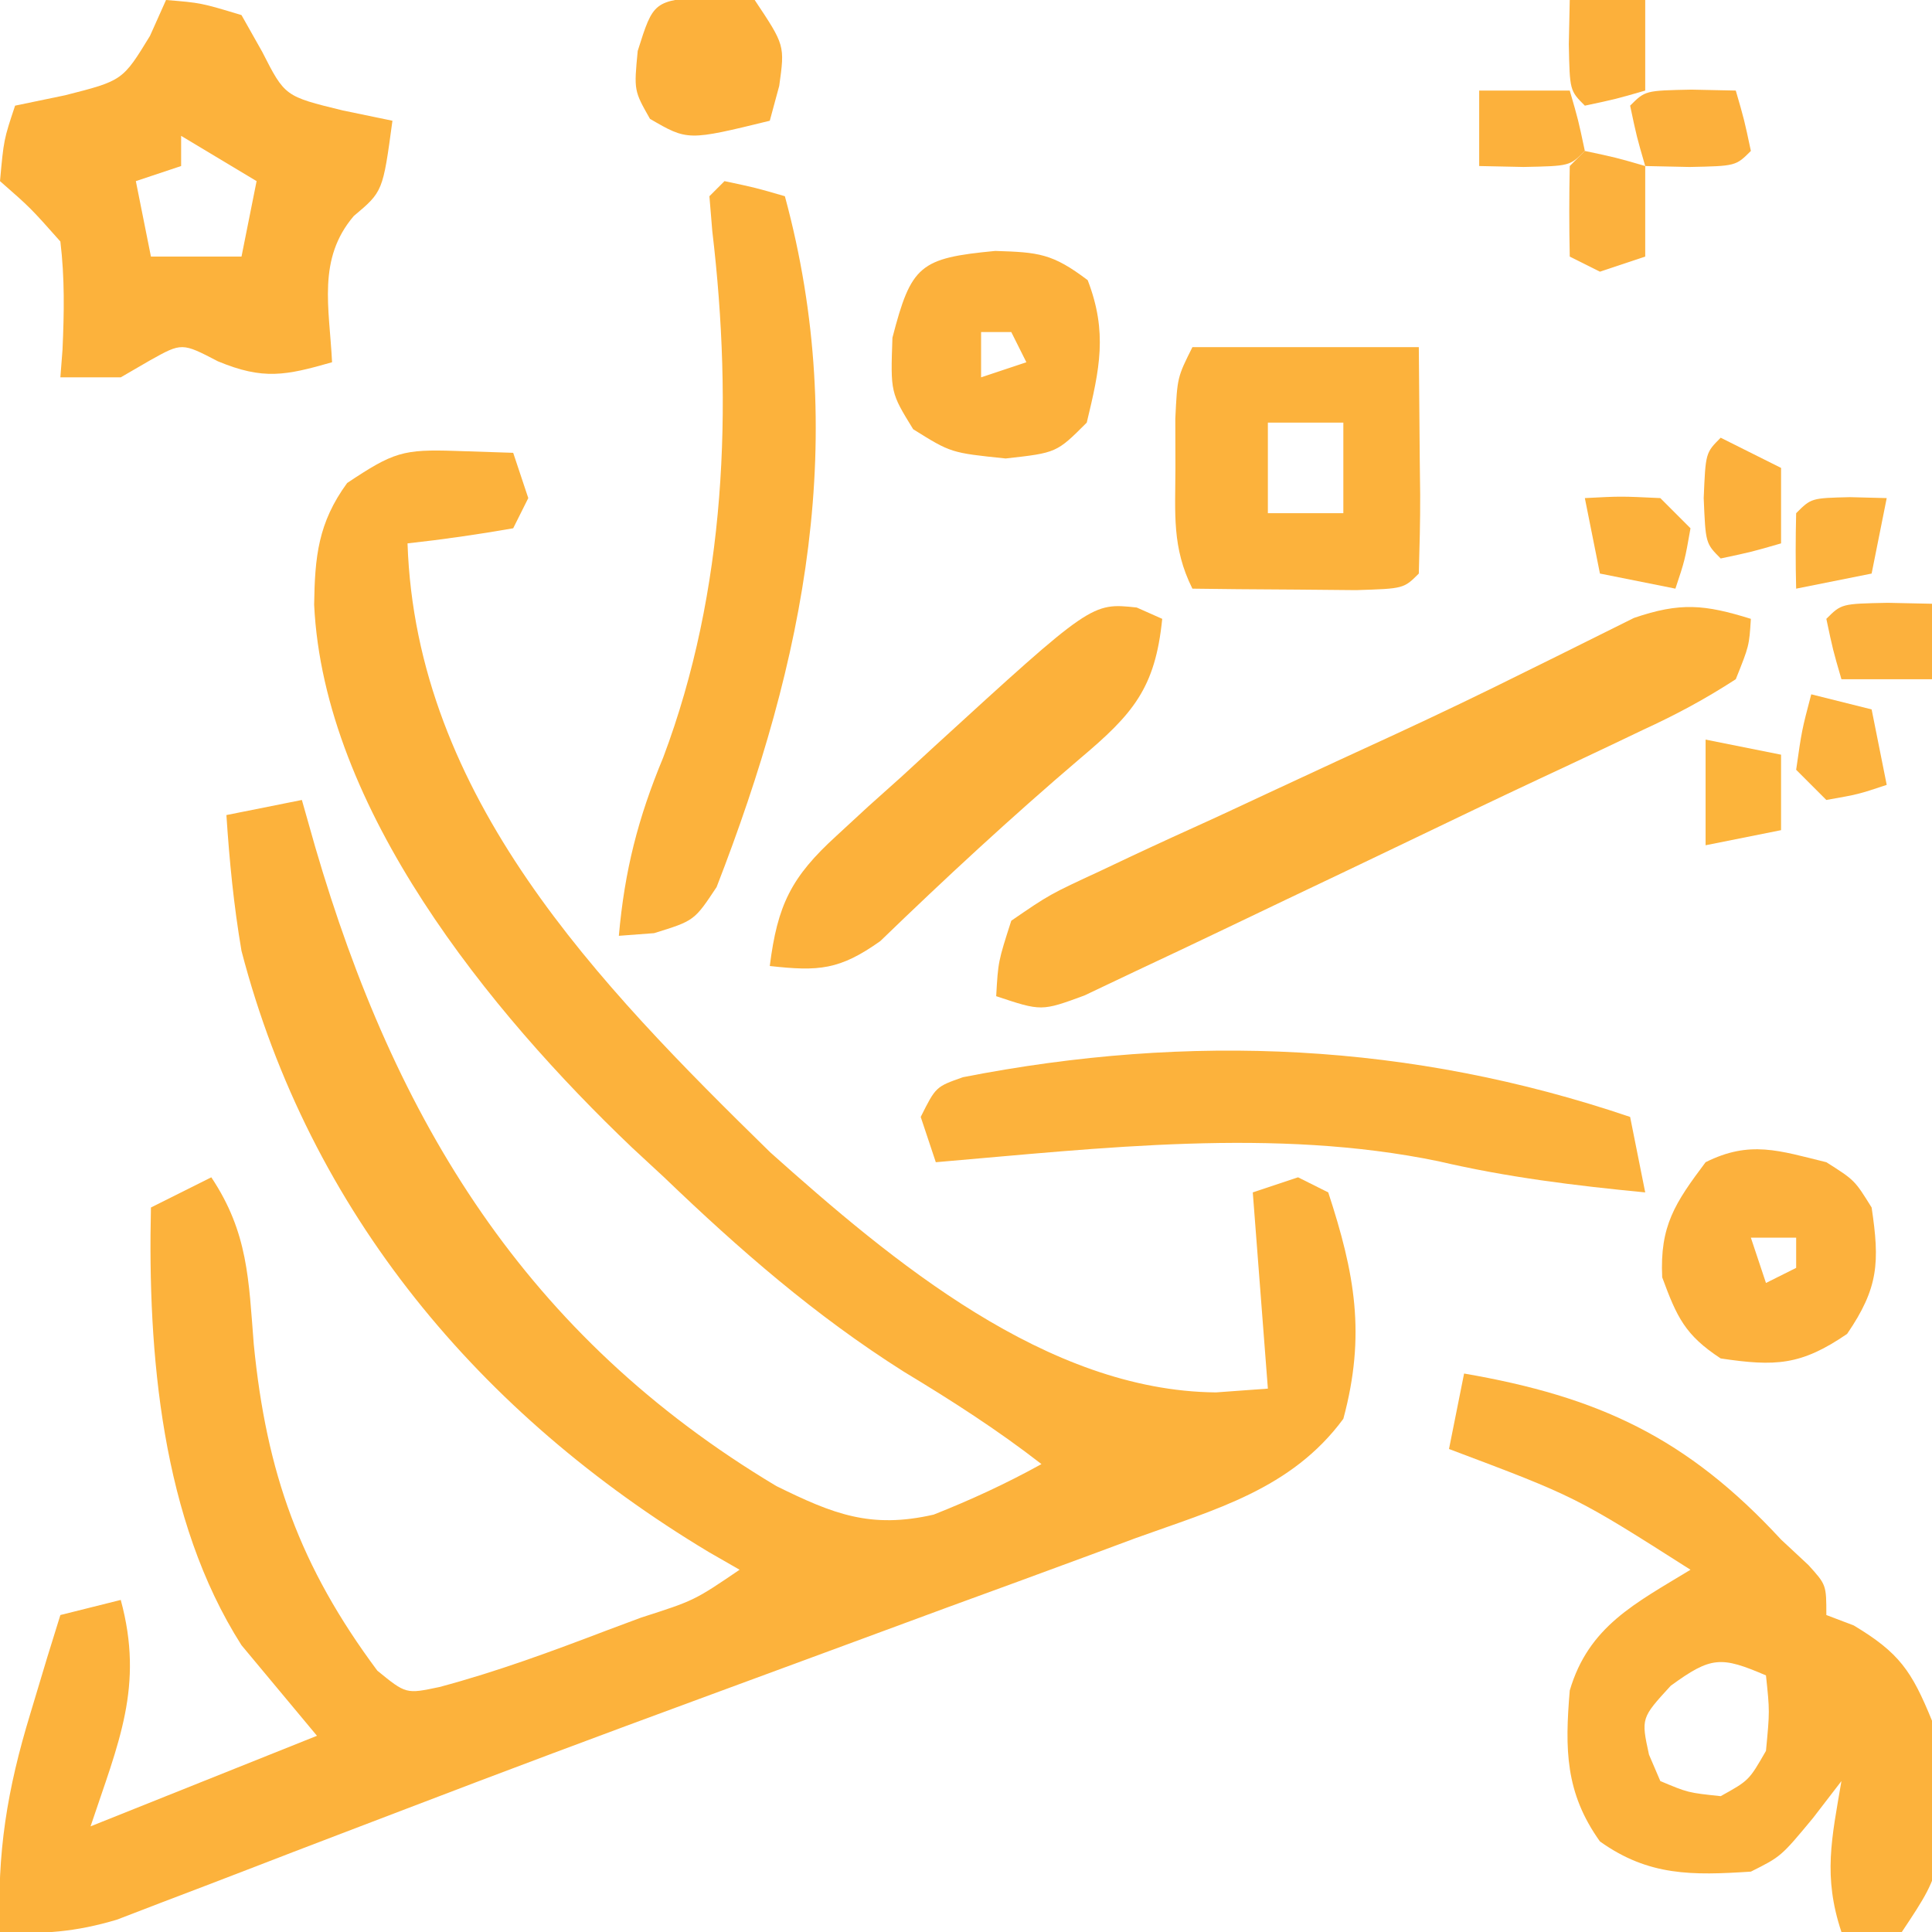 <?xml version="1.0" encoding="UTF-8"?>
<svg version="1.1" xmlns="http://www.w3.org/2000/svg" width="128" height="128">
<path d="M0 0 C1.887 0.062 1.887 0.062 3.812 0.125 C4.308 1.61 4.308 1.61 4.812 3.125 C4.482 3.785 4.152 4.445 3.812 5.125 C1.491 5.532 -0.844 5.869 -3.188 6.125 C-2.628 22.923 9.434 35.303 20.852 46.48 C28.888 53.659 39.151 62.277 50.375 62.375 C51.509 62.292 52.644 62.21 53.812 62.125 C53.483 57.835 53.153 53.545 52.812 49.125 C53.803 48.795 54.792 48.465 55.812 48.125 C56.472 48.455 57.133 48.785 57.812 49.125 C59.57 54.491 60.316 58.541 58.812 64.125 C55.368 68.797 50.302 70.133 45.047 72.031 C44.073 72.393 43.098 72.755 42.095 73.128 C38.921 74.304 35.742 75.465 32.562 76.625 C30.383 77.429 28.203 78.233 26.024 79.039 C22.744 80.25 19.464 81.461 16.183 82.667 C9.669 85.062 3.172 87.494 -3.309 89.977 C-4.791 90.542 -6.273 91.108 -7.755 91.674 C-9.796 92.453 -11.836 93.235 -13.873 94.024 C-15.708 94.734 -17.547 95.434 -19.387 96.133 C-20.396 96.521 -21.405 96.909 -22.444 97.309 C-25.183 98.124 -27.349 98.29 -30.188 98.125 C-30.403 92.894 -29.711 88.687 -28.188 83.688 C-27.816 82.451 -27.445 81.215 -27.062 79.941 C-26.774 79.012 -26.485 78.083 -26.188 77.125 C-24.207 76.63 -24.207 76.63 -22.188 76.125 C-20.629 81.853 -22.346 85.602 -24.188 91.125 C-19.238 89.145 -14.287 87.165 -9.188 85.125 C-10.838 83.145 -12.488 81.165 -14.188 79.125 C-19.492 70.808 -20.409 59.785 -20.188 50.125 C-18.867 49.465 -17.547 48.805 -16.188 48.125 C-13.741 51.795 -13.715 54.926 -13.375 59.188 C-12.538 67.696 -10.328 73.904 -5.188 80.812 C-3.288 82.362 -3.288 82.362 -1.078 81.895 C2.736 80.879 6.377 79.53 10.062 78.125 C10.795 77.852 11.527 77.578 12.281 77.297 C15.813 76.163 15.813 76.163 18.812 74.125 C18.134 73.736 17.456 73.346 16.758 72.945 C1.616 63.843 -9.664 50.462 -14.188 33.125 C-14.703 30.1 -14.986 27.193 -15.188 24.125 C-13.537 23.795 -11.887 23.465 -10.188 23.125 C-9.751 24.666 -9.751 24.666 -9.305 26.238 C-4.013 44.364 4.638 58.652 21.25 68.582 C25.02 70.438 27.49 71.427 31.668 70.473 C34.15 69.489 36.478 68.416 38.812 67.125 C35.885 64.851 32.859 62.914 29.688 61 C23.8 57.276 18.827 52.939 13.812 48.125 C13.113 47.477 12.413 46.828 11.691 46.16 C2.26 37.17 -8.731 23.702 -9.375 10.188 C-9.328 7.011 -9.114 4.761 -7.188 2.125 C-4.099 0.066 -3.478 -0.114 0 0 Z " fill="#FCB23C" transform="translate(30.188,29.875)"/>
<path d="M0 0 C8.888 1.532 14.75 4.229 21 11 C21.598 11.557 22.196 12.114 22.812 12.688 C24 14 24 14 24 16 C24.598 16.227 25.196 16.454 25.812 16.688 C28.835 18.501 29.653 19.701 31 23 C31.916 32.626 31.916 32.626 29 37 C27.68 37 26.36 37 25 37 C23.769 33.306 24.356 30.794 25 27 C24.381 27.804 23.762 28.609 23.125 29.438 C21 32 21 32 19 33 C15.12 33.253 12.226 33.305 9 31 C6.694 27.772 6.676 24.884 7 21 C8.252 16.743 11.336 15.23 15 13 C7.398 8.16 7.398 8.16 -1 5 C-0.67 3.35 -0.34 1.7 0 0 Z M13.688 20.688 C11.725 22.831 11.725 22.831 12.25 25.25 C12.498 25.828 12.745 26.405 13 27 C14.837 27.772 14.837 27.772 17 28 C18.874 26.96 18.874 26.96 20 25 C20.251 22.374 20.251 22.374 20 20 C17.027 18.726 16.377 18.725 13.688 20.688 Z " fill="#FCB23C" transform="translate(97,91)"/>
<path d="M0 0 C2.312 0.188 2.312 0.188 5 1 C5.681 2.207 5.681 2.207 6.375 3.438 C7.873 6.381 7.873 6.381 11.688 7.312 C12.781 7.539 13.874 7.766 15 8 C14.366 12.693 14.366 12.693 12.438 14.312 C10.007 17.166 10.821 20.366 11 24 C7.919 24.88 6.451 25.187 3.438 23.938 C1.052 22.696 1.052 22.696 -1.062 23.875 C-1.702 24.246 -2.341 24.617 -3 25 C-4.32 25 -5.64 25 -7 25 C-6.954 24.397 -6.907 23.793 -6.859 23.172 C-6.749 20.725 -6.708 18.434 -7 16 C-8.979 13.77 -8.979 13.77 -11 12 C-10.75 9.25 -10.75 9.25 -10 7 C-8.907 6.773 -7.814 6.546 -6.688 6.312 C-2.875 5.343 -2.875 5.343 -1.062 2.375 C-0.712 1.591 -0.361 0.807 0 0 Z M1 9 C1 9.66 1 10.32 1 11 C0.01 11.33 -0.98 11.66 -2 12 C-1.67 13.65 -1.34 15.3 -1 17 C0.98 17 2.96 17 5 17 C5.33 15.35 5.66 13.7 6 12 C4.35 11.01 2.7 10.02 1 9 Z " fill="#FCB23C" transform="translate(11,0)"/>
<path d="M0 0 C-0.113 1.789 -0.113 1.789 -1 4 C-3.066 5.339 -4.966 6.354 -7.188 7.375 C-7.859 7.696 -8.531 8.017 -9.223 8.347 C-10.825 9.109 -12.43 9.863 -14.038 10.612 C-16.906 11.956 -19.761 13.324 -22.615 14.698 C-25.326 16.001 -28.042 17.294 -30.76 18.586 C-32.129 19.237 -33.496 19.891 -34.862 20.548 C-36.806 21.481 -38.756 22.4 -40.707 23.316 C-41.846 23.857 -42.986 24.398 -44.159 24.955 C-47 26 -47 26 -50 25 C-49.87 22.707 -49.87 22.707 -49 20 C-46.462 18.258 -46.462 18.258 -43.086 16.695 C-42.484 16.41 -41.881 16.125 -41.261 15.831 C-39.307 14.911 -37.342 14.018 -35.375 13.125 C-34.038 12.504 -32.702 11.882 -31.367 11.258 C-28.755 10.039 -26.139 8.831 -23.519 7.629 C-20.628 6.291 -17.764 4.918 -14.914 3.496 C-13.889 2.99 -13.889 2.99 -12.842 2.474 C-11.143 1.633 -9.446 0.788 -7.75 -0.059 C-4.675 -1.111 -3.068 -0.953 0 0 Z " fill="#FCB23B" transform="translate(116,41)"/>
<path d="M0 0 C2.062 0.438 2.062 0.438 4 1 C8.308 16.884 5.341 31.671 -0.523 46.77 C-2 49 -2 49 -4.664 49.824 C-5.435 49.882 -6.206 49.94 -7 50 C-6.615 45.664 -5.733 42.211 -4.062 38.188 C0.101 27.141 0.57 14.934 -0.809 3.309 C-0.872 2.547 -0.935 1.785 -1 1 C-0.67 0.67 -0.34 0.34 0 0 Z " fill="#FCB23C" transform="translate(48,12)"/>
<path d="M0 0 C0.495 2.475 0.495 2.475 1 5 C-3.66 4.549 -8.129 4.003 -12.688 2.938 C-23.556 0.687 -35.031 2.066 -46 3 C-46.33 2.01 -46.66 1.02 -47 0 C-46 -2 -46 -2 -44.199 -2.633 C-29.163 -5.579 -14.482 -4.915 0 0 Z " fill="#FCB23C" transform="translate(108,74)"/>
<path d="M0 0 C4.95 0 9.9 0 15 0 C15.021 2.454 15.041 4.909 15.062 7.438 C15.072 8.212 15.081 8.986 15.09 9.783 C15.097 11.522 15.05 13.261 15 15 C14 16 14 16 10.84 16.098 C9.552 16.086 8.264 16.074 6.938 16.062 C5.647 16.053 4.357 16.044 3.027 16.035 C2.028 16.024 1.029 16.012 0 16 C-1.365 13.269 -1.132 11.044 -1.125 8 C-1.128 6.928 -1.13 5.855 -1.133 4.75 C-1 2 -1 2 0 0 Z M5 5 C5 6.98 5 8.96 5 11 C6.65 11 8.3 11 10 11 C10 9.02 10 7.04 10 5 C8.35 5 6.7 5 5 5 Z " fill="#FCB23C" transform="translate(79,23)"/>
<path d="M0 0 C0.557 0.247 1.114 0.495 1.688 0.75 C1.228 5.357 -0.256 7.057 -3.75 10 C-8.315 13.891 -12.676 17.928 -16.988 22.098 C-19.688 24.017 -21.073 24.111 -24.312 23.75 C-23.803 19.705 -22.895 17.857 -19.891 15.121 C-19.195 14.478 -18.498 13.836 -17.781 13.174 C-17.049 12.518 -16.317 11.863 -15.562 11.188 C-14.846 10.528 -14.129 9.869 -13.391 9.189 C-2.989 -0.323 -2.989 -0.323 0 0 Z " fill="#FCB13B" transform="translate(75.312,40.25)"/>
<path d="M0 0 C1.875 1.188 1.875 1.188 3 3 C3.541 6.63 3.464 8.322 1.375 11.375 C-1.678 13.464 -3.37 13.541 -7 13 C-9.36 11.454 -9.901 10.268 -10.875 7.625 C-11.038 4.209 -10.025 2.7 -8 0 C-5.063 -1.468 -3.132 -0.767 0 0 Z M-5 5 C-4.67 5.99 -4.34 6.98 -4 8 C-3.34 7.67 -2.68 7.34 -2 7 C-2 6.34 -2 5.68 -2 5 C-2.99 5 -3.98 5 -5 5 Z " fill="#FCB13D" transform="translate(121,77)"/>
<path d="M0 0 C2.868 0.089 3.784 0.164 6.125 1.938 C7.455 5.396 6.919 7.819 6.062 11.375 C4.062 13.375 4.062 13.375 0.688 13.75 C-2.938 13.375 -2.938 13.375 -5.438 11.812 C-6.938 9.375 -6.938 9.375 -6.812 5.75 C-5.566 0.943 -4.998 0.476 0 0 Z M-0.938 5.375 C-0.938 6.365 -0.938 7.355 -0.938 8.375 C0.052 8.045 1.042 7.715 2.062 7.375 C1.732 6.715 1.403 6.055 1.062 5.375 C0.403 5.375 -0.258 5.375 -0.938 5.375 Z " fill="#FCB13C" transform="translate(65.938,16.625)"/>
<path d="M0 0 C1.011 0.083 2.021 0.165 3.062 0.25 C5.062 3.25 5.062 3.25 4.688 5.938 C4.481 6.701 4.275 7.464 4.062 8.25 C-1.372 9.578 -1.372 9.578 -3.875 8.125 C-4.938 6.25 -4.938 6.25 -4.688 3.625 C-3.641 0.31 -3.641 0.31 0 0 Z " fill="#FCB13C" transform="translate(46.938,-0.25)"/>
<path d="M0 0 C1.454 0.031 1.454 0.031 2.938 0.062 C3.5 2 3.5 2 3.938 4.062 C2.938 5.062 2.938 5.062 -0.125 5.125 C-1.094 5.104 -2.064 5.084 -3.062 5.062 C-3.625 3.125 -3.625 3.125 -4.062 1.062 C-3.062 0.062 -3.062 0.062 0 0 Z " fill="#FCB03C" transform="translate(112.062,5.938)"/>
<path d="M0 0 C2.375 -0.125 2.375 -0.125 5 0 C5.66 0.66 6.32 1.32 7 2 C6.625 4.125 6.625 4.125 6 6 C4.35 5.67 2.7 5.34 1 5 C0.67 3.35 0.34 1.7 0 0 Z " fill="#FCB13B" transform="translate(105,33)"/>
<path d="M0 0 C1.98 0.495 1.98 0.495 4 1 C4.33 2.65 4.66 4.3 5 6 C3.125 6.625 3.125 6.625 1 7 C0.34 6.34 -0.32 5.68 -1 5 C-0.625 2.375 -0.625 2.375 0 0 Z " fill="#FCB23D" transform="translate(120,46)"/>
<path d="M0 0 C1.32 0.66 2.64 1.32 4 2 C4 3.65 4 5.3 4 7 C2.062 7.562 2.062 7.562 0 8 C-1 7 -1 7 -1.125 4 C-1 1 -1 1 0 0 Z " fill="#FCB03B" transform="translate(114,29)"/>
<path d="M0 0 C2.062 0.438 2.062 0.438 4 1 C4 2.98 4 4.96 4 7 C3.01 7.33 2.02 7.66 1 8 C0.34 7.67 -0.32 7.34 -1 7 C-1.043 5 -1.041 3 -1 1 C-0.67 0.67 -0.34 0.34 0 0 Z " fill="#FCB13D" transform="translate(105,10)"/>
<path d="M0 0 C2.475 0.495 2.475 0.495 5 1 C5 2.65 5 4.3 5 6 C3.35 6.33 1.7 6.66 0 7 C0 4.69 0 2.38 0 0 Z " fill="#FCB43B" transform="translate(113,49)"/>
<path d="M0 0 C1.454 0.031 1.454 0.031 2.938 0.062 C2.938 1.712 2.938 3.362 2.938 5.062 C0.958 5.062 -1.022 5.062 -3.062 5.062 C-3.625 3.125 -3.625 3.125 -4.062 1.062 C-3.062 0.062 -3.062 0.062 0 0 Z " fill="#FCB13D" transform="translate(125.062,39.938)"/>
<path d="M0 0 C1.98 0 3.96 0 6 0 C6.562 1.938 6.562 1.938 7 4 C6 5 6 5 2.938 5.062 C1.483 5.032 1.483 5.032 0 5 C0 3.35 0 1.7 0 0 Z " fill="#FCB13C" transform="translate(98,6)"/>
<path d="M0 0 C1.65 0 3.3 0 5 0 C5 1.98 5 3.96 5 6 C3.062 6.562 3.062 6.562 1 7 C0 6 0 6 -0.062 2.938 C-0.042 1.968 -0.021 0.999 0 0 Z " fill="#FCB03B" transform="translate(104,0)"/>
<path d="M0 0 C1.207 0.031 1.207 0.031 2.438 0.062 C2.107 1.712 1.778 3.362 1.438 5.062 C-0.212 5.393 -1.863 5.723 -3.562 6.062 C-3.605 4.396 -3.603 2.729 -3.562 1.062 C-2.562 0.062 -2.562 0.062 0 0 Z " fill="#FCB23D" transform="translate(122.562,32.938)"/>
</svg>
